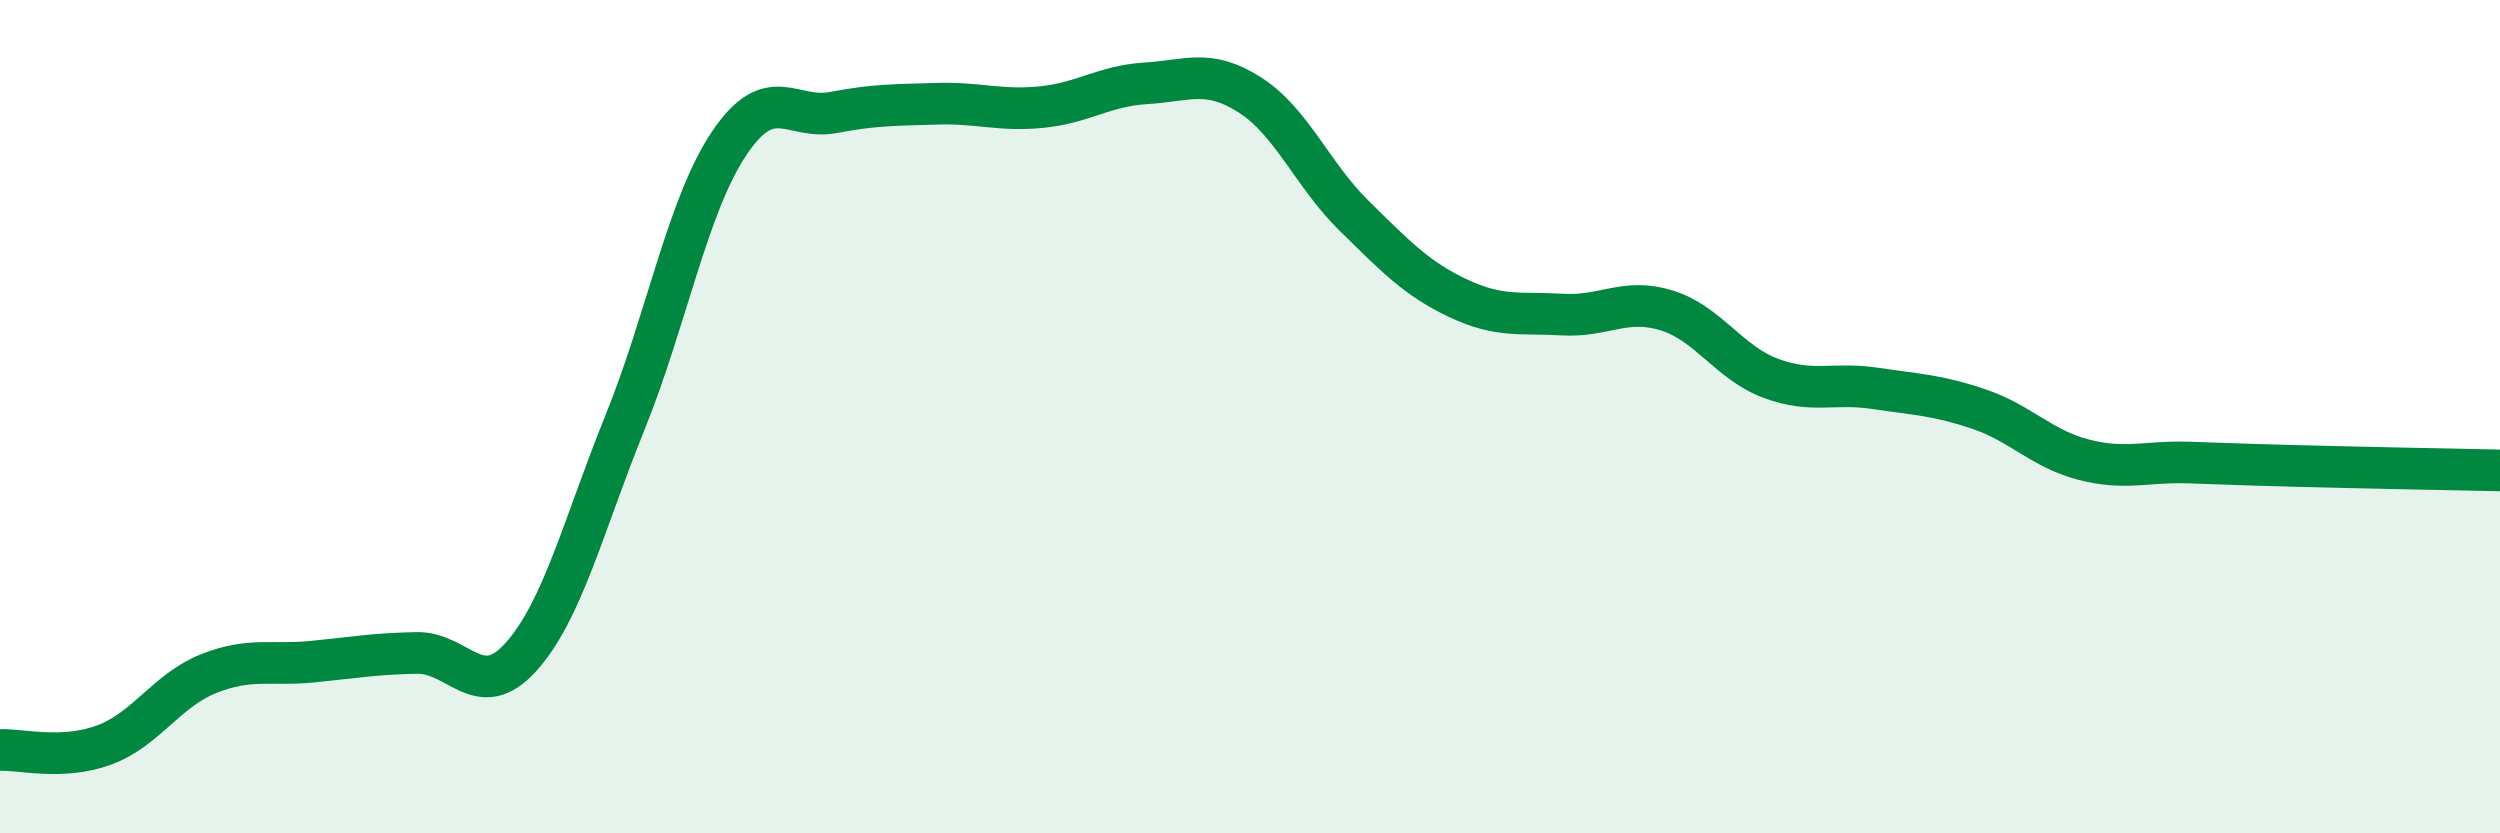 
    <svg width="60" height="20" viewBox="0 0 60 20" xmlns="http://www.w3.org/2000/svg">
      <path
        d="M 0,18 C 0.5,17.98 1.5,18.25 2.5,17.88 C 3.5,17.51 4,16.57 5,16.17 C 6,15.77 6.5,15.98 7.5,15.88 C 8.5,15.78 9,15.69 10,15.67 C 11,15.65 11.5,16.88 12.5,15.77 C 13.5,14.66 14,12.61 15,10.14 C 16,7.67 16.5,4.93 17.5,3.44 C 18.5,1.95 19,2.89 20,2.7 C 21,2.51 21.5,2.52 22.5,2.49 C 23.5,2.46 24,2.67 25,2.57 C 26,2.47 26.5,2.06 27.5,2 C 28.5,1.94 29,1.64 30,2.28 C 31,2.92 31.5,4.2 32.5,5.18 C 33.5,6.16 34,6.69 35,7.16 C 36,7.63 36.5,7.49 37.5,7.55 C 38.5,7.61 39,7.14 40,7.45 C 41,7.76 41.5,8.71 42.5,9.08 C 43.5,9.45 44,9.17 45,9.32 C 46,9.47 46.5,9.48 47.5,9.82 C 48.5,10.16 49,10.77 50,11.03 C 51,11.29 51.5,11.07 52.5,11.1 C 53.5,11.13 53.5,11.14 55,11.18 C 56.5,11.22 59,11.27 60,11.29L60 20L0 20Z"
        fill="#008740"
        opacity="0.1"
        stroke-linecap="round"
        stroke-linejoin="round"
      />
      <path
        d="M 0,18 C 0.5,17.98 1.5,18.25 2.5,17.88 C 3.5,17.51 4,16.57 5,16.17 C 6,15.77 6.5,15.98 7.5,15.88 C 8.5,15.78 9,15.69 10,15.67 C 11,15.65 11.5,16.88 12.5,15.77 C 13.5,14.66 14,12.61 15,10.14 C 16,7.67 16.5,4.93 17.5,3.44 C 18.5,1.95 19,2.89 20,2.7 C 21,2.51 21.5,2.52 22.5,2.49 C 23.5,2.46 24,2.67 25,2.57 C 26,2.47 26.5,2.06 27.5,2 C 28.5,1.94 29,1.64 30,2.28 C 31,2.92 31.5,4.2 32.5,5.18 C 33.5,6.16 34,6.69 35,7.16 C 36,7.63 36.5,7.49 37.5,7.55 C 38.5,7.61 39,7.14 40,7.45 C 41,7.76 41.5,8.71 42.5,9.08 C 43.5,9.45 44,9.17 45,9.32 C 46,9.47 46.5,9.48 47.5,9.82 C 48.5,10.16 49,10.77 50,11.03 C 51,11.29 51.5,11.07 52.5,11.1 C 53.5,11.13 53.5,11.14 55,11.18 C 56.5,11.22 59,11.27 60,11.29"
        stroke="#008740"
        stroke-width="1"
        fill="none"
        stroke-linecap="round"
        stroke-linejoin="round"
      />
    </svg>
  